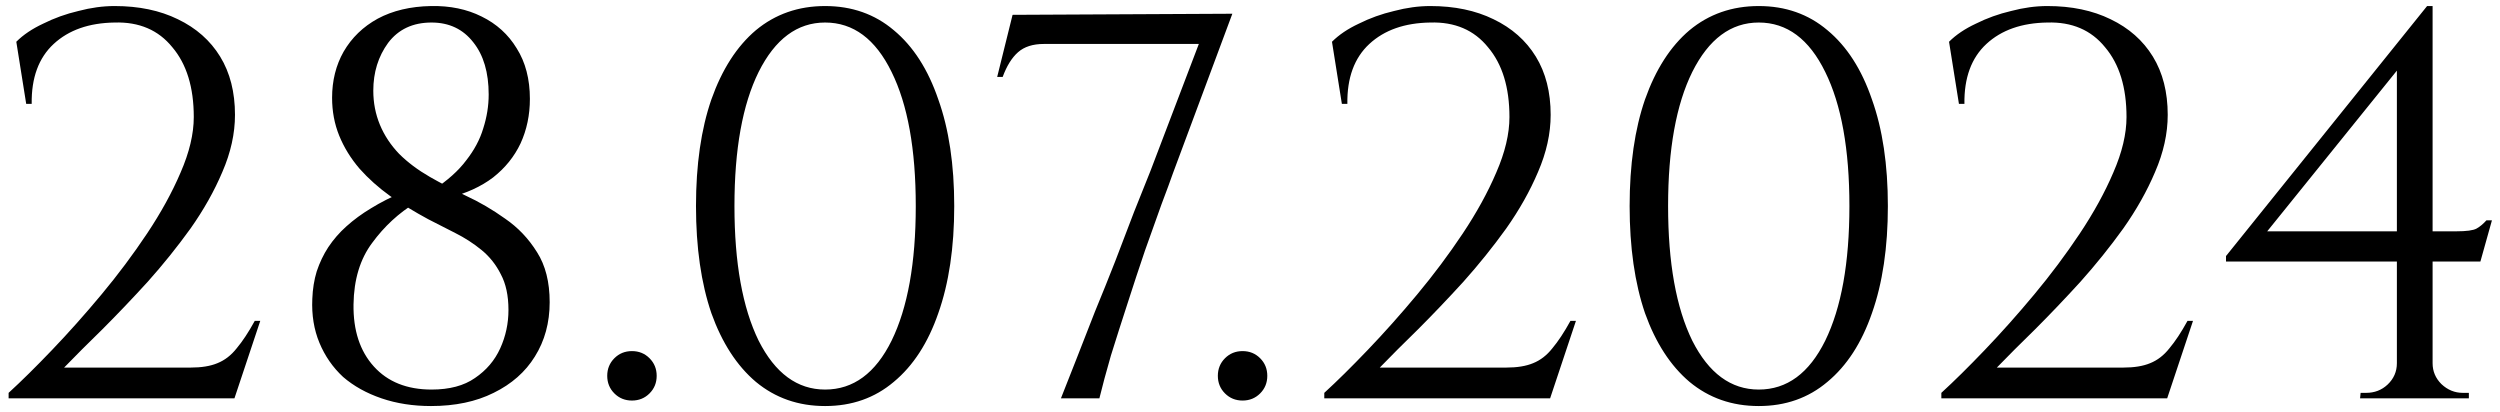 <?xml version="1.0" encoding="UTF-8"?> <svg xmlns="http://www.w3.org/2000/svg" width="182" height="30" viewBox="0 0 182 30" fill="none"><path d="M1.907 7.56L1.187 3.04C1.693 2.533 2.347 2.093 3.147 1.72C3.947 1.32 4.8 1.013 5.707 0.8C6.613 0.56 7.493 0.44 8.347 0.44C10.107 0.44 11.64 0.76 12.947 1.4C14.28 2.04 15.307 2.947 16.027 4.12C16.747 5.293 17.107 6.707 17.107 8.36C17.107 9.72 16.8 11.107 16.187 12.52C15.6 13.907 14.827 15.28 13.867 16.64C12.907 17.973 11.867 19.267 10.747 20.52C9.627 21.747 8.533 22.893 7.467 23.96C6.4 25 5.467 25.933 4.667 26.76H13.867C14.667 26.76 15.32 26.653 15.827 26.44C16.36 26.227 16.827 25.867 17.227 25.36C17.653 24.853 18.093 24.187 18.547 23.36H18.947L17.067 29H0.627V28.6C1.56 27.747 2.613 26.707 3.787 25.48C4.987 24.227 6.187 22.88 7.387 21.44C8.587 20 9.693 18.52 10.707 17C11.72 15.48 12.533 14 13.147 12.56C13.787 11.093 14.107 9.747 14.107 8.52C14.107 6.36 13.587 4.667 12.547 3.44C11.533 2.187 10.133 1.587 8.347 1.64C6.48 1.667 5 2.187 3.907 3.2C2.813 4.213 2.28 5.667 2.307 7.56H1.907ZM24.176 7.12C24.176 5.867 24.456 4.747 25.016 3.76C25.603 2.747 26.429 1.947 27.496 1.36C28.589 0.773 29.883 0.467 31.376 0.44C32.763 0.413 33.989 0.667 35.056 1.2C36.149 1.733 37.003 2.507 37.616 3.52C38.256 4.533 38.576 5.76 38.576 7.2C38.576 8.373 38.349 9.453 37.896 10.44C37.443 11.4 36.776 12.227 35.896 12.92C35.016 13.587 33.936 14.08 32.656 14.4L31.576 13.8C32.589 13.133 33.376 12.427 33.936 11.68C34.523 10.933 34.936 10.16 35.176 9.36C35.443 8.533 35.576 7.707 35.576 6.88C35.576 5.28 35.203 4.013 34.456 3.08C33.709 2.12 32.696 1.64 31.416 1.64C30.056 1.64 29.003 2.133 28.256 3.12C27.536 4.107 27.176 5.267 27.176 6.6C27.176 7.48 27.336 8.307 27.656 9.08C27.976 9.853 28.443 10.56 29.056 11.2C29.669 11.813 30.416 12.373 31.296 12.88C32.043 13.307 32.909 13.76 33.896 14.24C34.883 14.693 35.843 15.253 36.776 15.92C37.709 16.56 38.483 17.373 39.096 18.36C39.709 19.32 40.016 20.533 40.016 22C40.016 23.493 39.656 24.813 38.936 25.96C38.243 27.08 37.243 27.96 35.936 28.6C34.656 29.24 33.136 29.56 31.376 29.56C30.069 29.56 28.869 29.373 27.776 29C26.683 28.627 25.749 28.107 24.976 27.44C24.229 26.747 23.656 25.92 23.256 24.96C22.856 24 22.683 22.933 22.736 21.76C22.763 21.04 22.869 20.373 23.056 19.76C23.269 19.12 23.549 18.533 23.896 18C24.269 17.44 24.709 16.933 25.216 16.48C25.749 16 26.349 15.56 27.016 15.16C27.709 14.733 28.469 14.347 29.296 14L30.256 14.76C29.029 15.507 27.976 16.48 27.096 17.68C26.216 18.853 25.763 20.347 25.736 22.16C25.709 24.053 26.203 25.56 27.216 26.68C28.229 27.8 29.629 28.36 31.416 28.36C32.723 28.36 33.776 28.08 34.576 27.52C35.403 26.96 36.016 26.24 36.416 25.36C36.816 24.48 37.016 23.547 37.016 22.56C37.016 21.52 36.829 20.653 36.456 19.96C36.109 19.267 35.643 18.68 35.056 18.2C34.469 17.72 33.829 17.307 33.136 16.96C32.469 16.613 31.816 16.28 31.176 15.96C30.189 15.427 29.269 14.867 28.416 14.28C27.563 13.667 26.816 13 26.176 12.28C25.536 11.533 25.043 10.733 24.696 9.88C24.349 9.027 24.176 8.107 24.176 7.12ZM46.006 29.16C45.5 29.16 45.073 28.987 44.726 28.64C44.38 28.293 44.206 27.867 44.206 27.36C44.206 26.853 44.38 26.427 44.726 26.08C45.073 25.733 45.5 25.56 46.006 25.56C46.513 25.56 46.94 25.733 47.286 26.08C47.633 26.427 47.806 26.853 47.806 27.36C47.806 27.867 47.633 28.293 47.286 28.64C46.94 28.987 46.513 29.16 46.006 29.16ZM60.068 0.44C62.015 0.44 63.682 1.027 65.068 2.2C66.482 3.373 67.562 5.053 68.308 7.24C69.082 9.4 69.468 11.987 69.468 15C69.468 18.013 69.082 20.613 68.308 22.8C67.562 24.96 66.482 26.627 65.068 27.8C63.682 28.973 62.015 29.56 60.068 29.56C58.122 29.56 56.442 28.973 55.028 27.8C53.642 26.627 52.562 24.96 51.788 22.8C51.042 20.613 50.668 18.013 50.668 15C50.668 11.987 51.042 9.4 51.788 7.24C52.562 5.053 53.642 3.373 55.028 2.2C56.442 1.027 58.122 0.44 60.068 0.44ZM60.068 1.64C58.042 1.64 56.428 2.84 55.228 5.24C54.055 7.613 53.468 10.867 53.468 15C53.468 19.133 54.055 22.4 55.228 24.8C56.428 27.173 58.042 28.36 60.068 28.36C62.122 28.36 63.735 27.173 64.908 24.8C66.082 22.4 66.668 19.133 66.668 15C66.668 10.867 66.082 7.613 64.908 5.24C63.735 2.84 62.122 1.64 60.068 1.64ZM72.595 5.6L73.715 1.08L89.715 1L85.395 12.6C85.209 13.133 84.929 13.893 84.555 14.88C84.209 15.867 83.809 16.987 83.355 18.24C82.929 19.493 82.502 20.787 82.075 22.12C81.649 23.427 81.249 24.68 80.875 25.88C80.529 27.08 80.249 28.12 80.035 29H77.235C77.555 28.173 77.929 27.227 78.355 26.16C78.782 25.067 79.235 23.907 79.715 22.68C80.222 21.453 80.715 20.227 81.195 19C81.675 17.747 82.129 16.56 82.555 15.44C83.009 14.32 83.409 13.32 83.755 12.44L87.275 3.2H75.995C75.195 3.2 74.569 3.4 74.115 3.8C73.662 4.2 73.289 4.8 72.995 5.6H72.595ZM90.459 29.16C89.953 29.16 89.526 28.987 89.179 28.64C88.833 28.293 88.659 27.867 88.659 27.36C88.659 26.853 88.833 26.427 89.179 26.08C89.526 25.733 89.953 25.56 90.459 25.56C90.966 25.56 91.393 25.733 91.739 26.08C92.086 26.427 92.259 26.853 92.259 27.36C92.259 27.867 92.086 28.293 91.739 28.64C91.393 28.987 90.966 29.16 90.459 29.16ZM97.688 7.56L96.968 3.04C97.475 2.533 98.128 2.093 98.928 1.72C99.728 1.32 100.581 1.013 101.488 0.8C102.394 0.56 103.274 0.44 104.128 0.44C105.888 0.44 107.421 0.76 108.728 1.4C110.061 2.04 111.088 2.947 111.808 4.12C112.528 5.293 112.888 6.707 112.888 8.36C112.888 9.72 112.581 11.107 111.968 12.52C111.381 13.907 110.608 15.28 109.648 16.64C108.688 17.973 107.648 19.267 106.528 20.52C105.408 21.747 104.314 22.893 103.248 23.96C102.181 25 101.248 25.933 100.448 26.76H109.648C110.448 26.76 111.101 26.653 111.608 26.44C112.141 26.227 112.608 25.867 113.008 25.36C113.434 24.853 113.874 24.187 114.328 23.36H114.728L112.848 29H96.408V28.6C97.341 27.747 98.394 26.707 99.568 25.48C100.768 24.227 101.968 22.88 103.168 21.44C104.368 20 105.474 18.52 106.488 17C107.501 15.48 108.314 14 108.928 12.56C109.568 11.093 109.888 9.747 109.888 8.52C109.888 6.36 109.368 4.667 108.328 3.44C107.314 2.187 105.914 1.587 104.128 1.64C102.261 1.667 100.781 2.187 99.688 3.2C98.594 4.213 98.061 5.667 98.088 7.56H97.688ZM128.037 0.44C129.984 0.44 131.651 1.027 133.037 2.2C134.451 3.373 135.531 5.053 136.277 7.24C137.051 9.4 137.437 11.987 137.437 15C137.437 18.013 137.051 20.613 136.277 22.8C135.531 24.96 134.451 26.627 133.037 27.8C131.651 28.973 129.984 29.56 128.037 29.56C126.091 29.56 124.411 28.973 122.997 27.8C121.611 26.627 120.531 24.96 119.757 22.8C119.011 20.613 118.637 18.013 118.637 15C118.637 11.987 119.011 9.4 119.757 7.24C120.531 5.053 121.611 3.373 122.997 2.2C124.411 1.027 126.091 0.44 128.037 0.44ZM128.037 1.64C126.011 1.64 124.397 2.84 123.197 5.24C122.024 7.613 121.437 10.867 121.437 15C121.437 19.133 122.024 22.4 123.197 24.8C124.397 27.173 126.011 28.36 128.037 28.36C130.091 28.36 131.704 27.173 132.877 24.8C134.051 22.4 134.637 19.133 134.637 15C134.637 10.867 134.051 7.613 132.877 5.24C131.704 2.84 130.091 1.64 128.037 1.64ZM142.61 7.56L141.89 3.04C142.396 2.533 143.05 2.093 143.85 1.72C144.65 1.32 145.503 1.013 146.41 0.8C147.316 0.56 148.196 0.44 149.05 0.44C150.81 0.44 152.343 0.76 153.65 1.4C154.983 2.04 156.01 2.947 156.73 4.12C157.45 5.293 157.81 6.707 157.81 8.36C157.81 9.72 157.503 11.107 156.89 12.52C156.303 13.907 155.53 15.28 154.57 16.64C153.61 17.973 152.57 19.267 151.45 20.52C150.33 21.747 149.236 22.893 148.17 23.96C147.103 25 146.17 25.933 145.37 26.76H154.57C155.37 26.76 156.023 26.653 156.53 26.44C157.063 26.227 157.53 25.867 157.93 25.36C158.356 24.853 158.796 24.187 159.25 23.36H159.65L157.77 29H141.33V28.6C142.263 27.747 143.316 26.707 144.49 25.48C145.69 24.227 146.89 22.88 148.09 21.44C149.29 20 150.396 18.52 151.41 17C152.423 15.48 153.236 14 153.85 12.56C154.49 11.093 154.81 9.747 154.81 8.52C154.81 6.36 154.29 4.667 153.25 3.44C152.236 2.187 150.836 1.587 149.05 1.64C147.183 1.667 145.703 2.187 144.61 3.2C143.516 4.213 142.983 5.667 143.01 7.56H142.61ZM174.493 4.44L176.693 0.44H177.093V28.96H174.493V4.44ZM176.693 0.44L177.093 1.92L165.053 16.84H178.813C179.56 16.84 180.053 16.773 180.293 16.64C180.533 16.507 180.773 16.307 181.013 16.04H181.413L180.573 19.04H162.053V18.64L176.693 0.44ZM177.093 26.44C177.093 27.027 177.306 27.533 177.733 27.96C178.186 28.387 178.706 28.6 179.293 28.6H179.733V29H171.813L171.853 28.6H172.253C172.866 28.6 173.386 28.4 173.813 28C174.266 27.573 174.493 27.053 174.493 26.44H177.093Z" fill="black"></path></svg> 